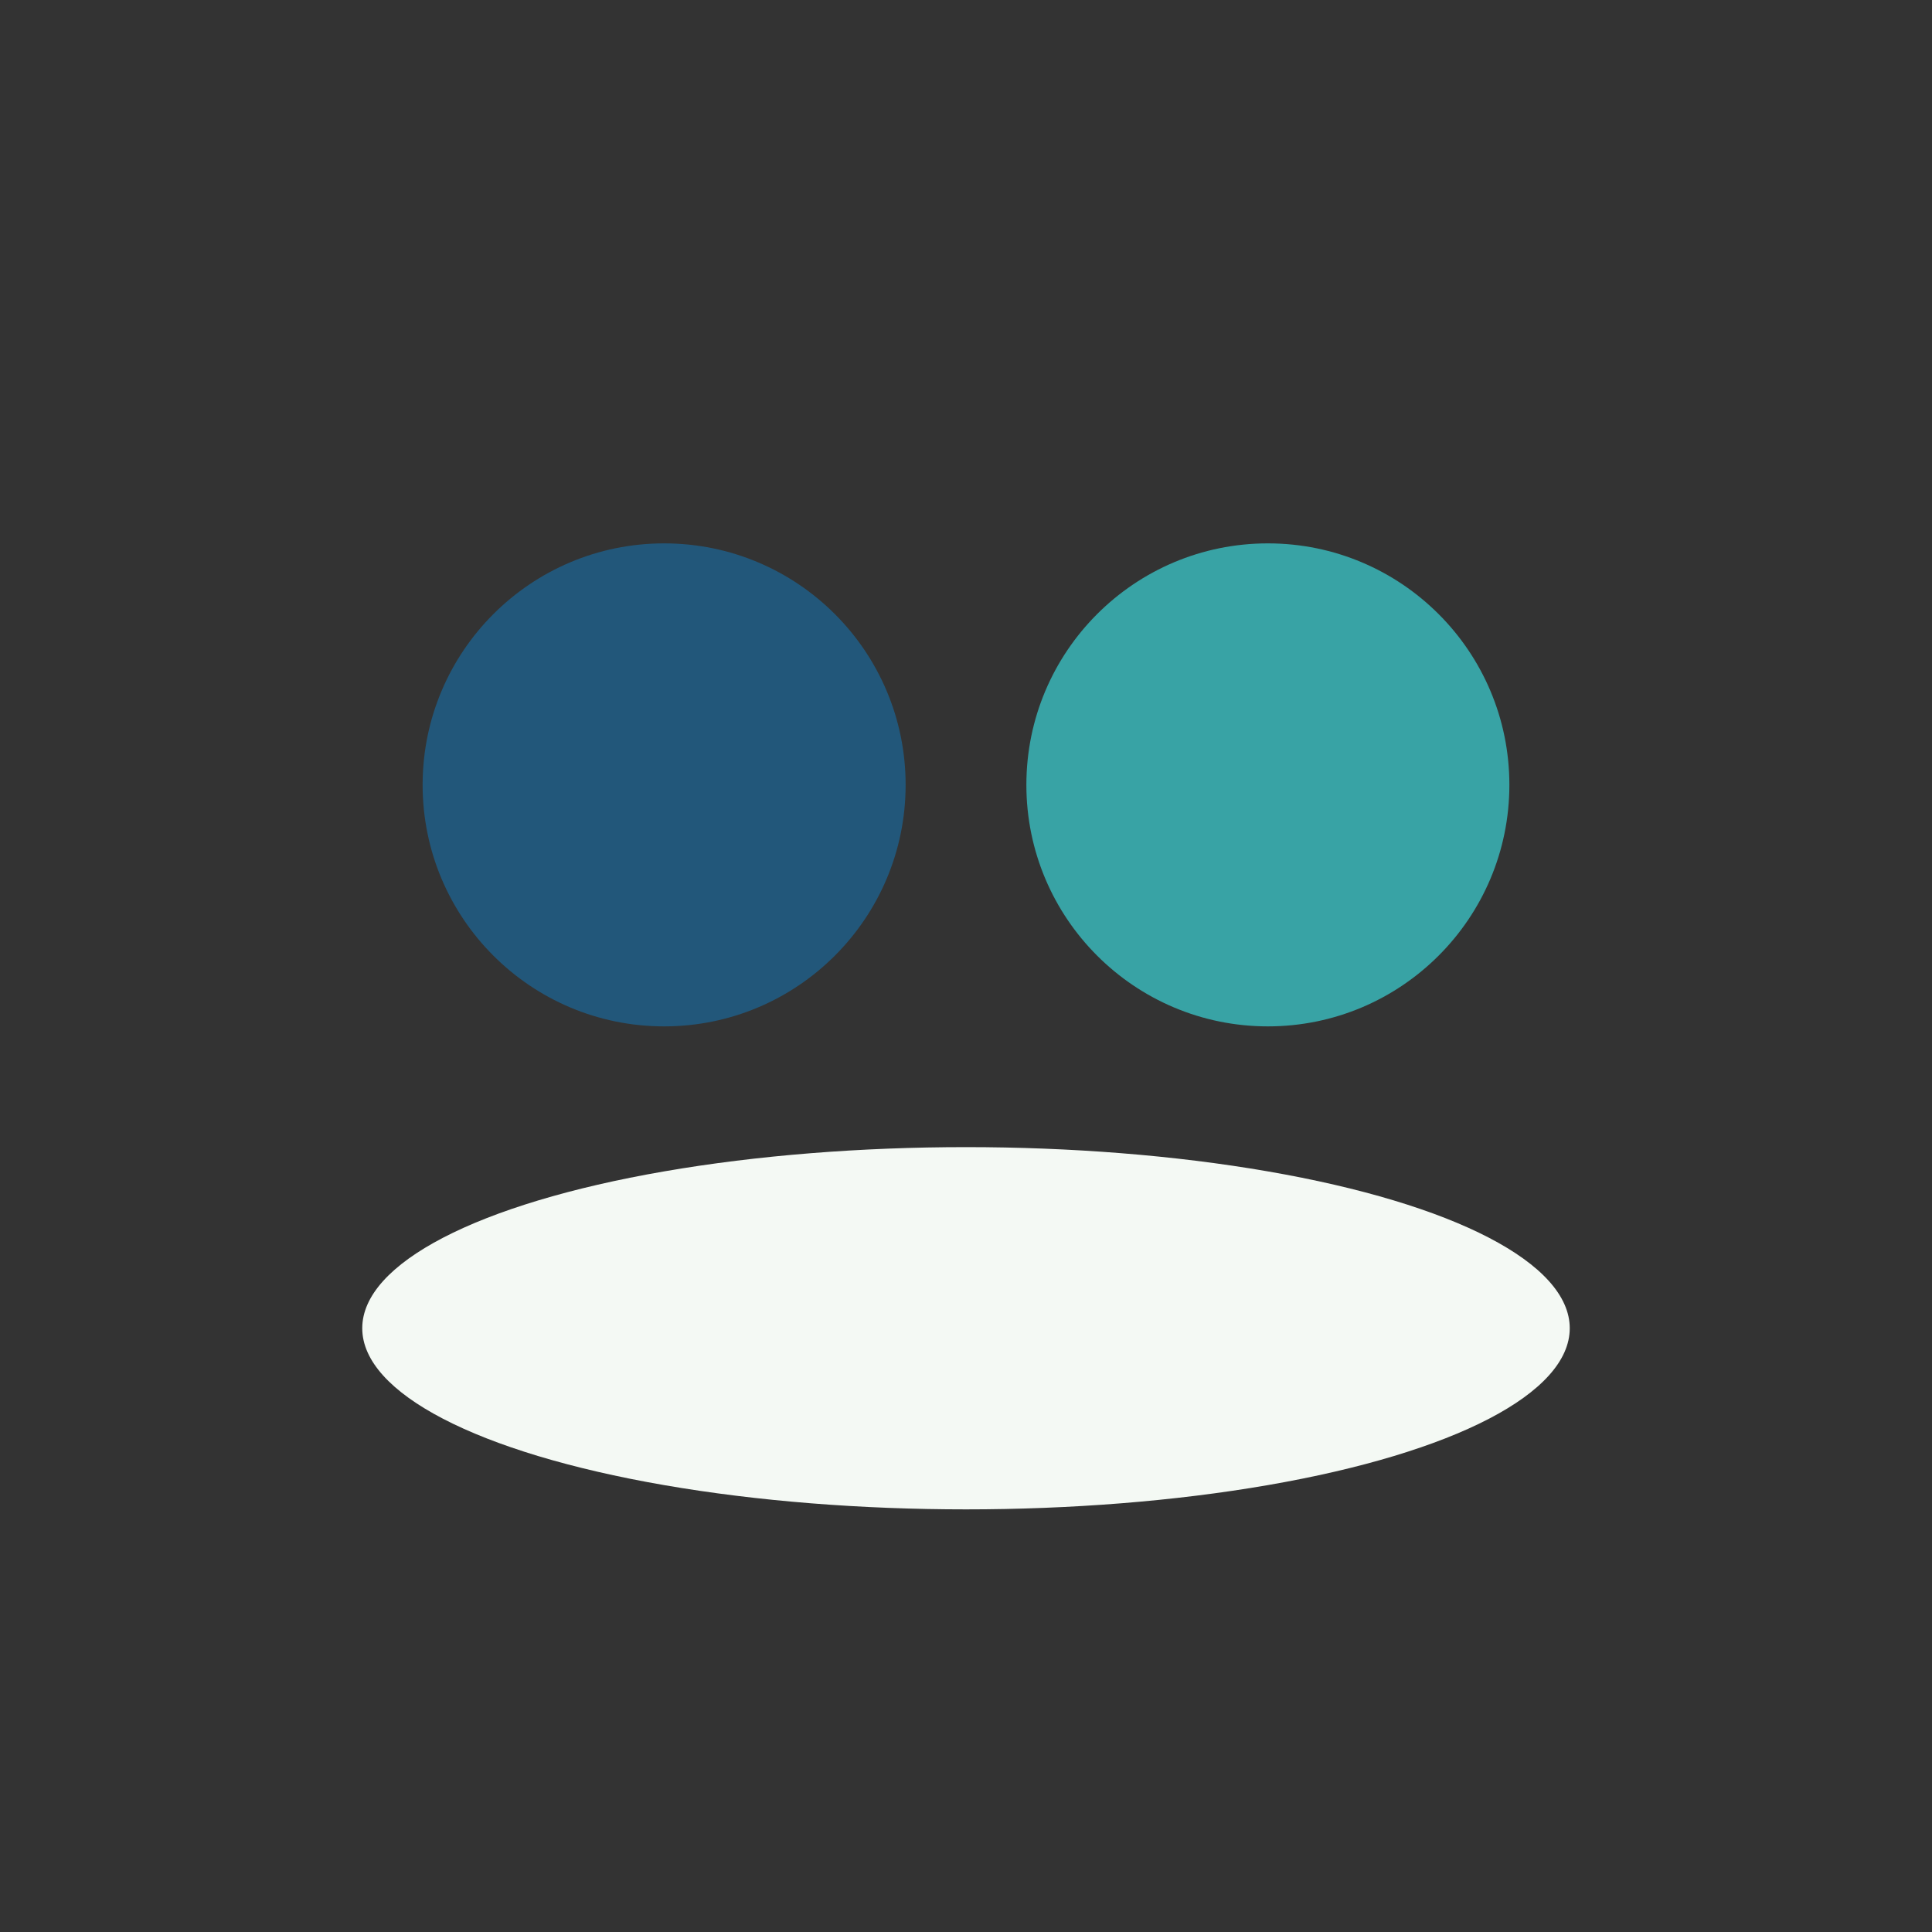 <?xml version="1.0" encoding="UTF-8"?>
<svg xmlns="http://www.w3.org/2000/svg" width="32" height="32" viewBox="0 0 32 32"><rect x="0" y="0" width="32" height="32" fill="#333333" stroke="none"/><circle cx="11" cy="13" r="4" fill="#22577A"/><circle cx="21" cy="13" r="4" fill="#38A3A5"/><ellipse cx="16" cy="22" rx="10" ry="3" fill="#F4F9F4"/></svg>